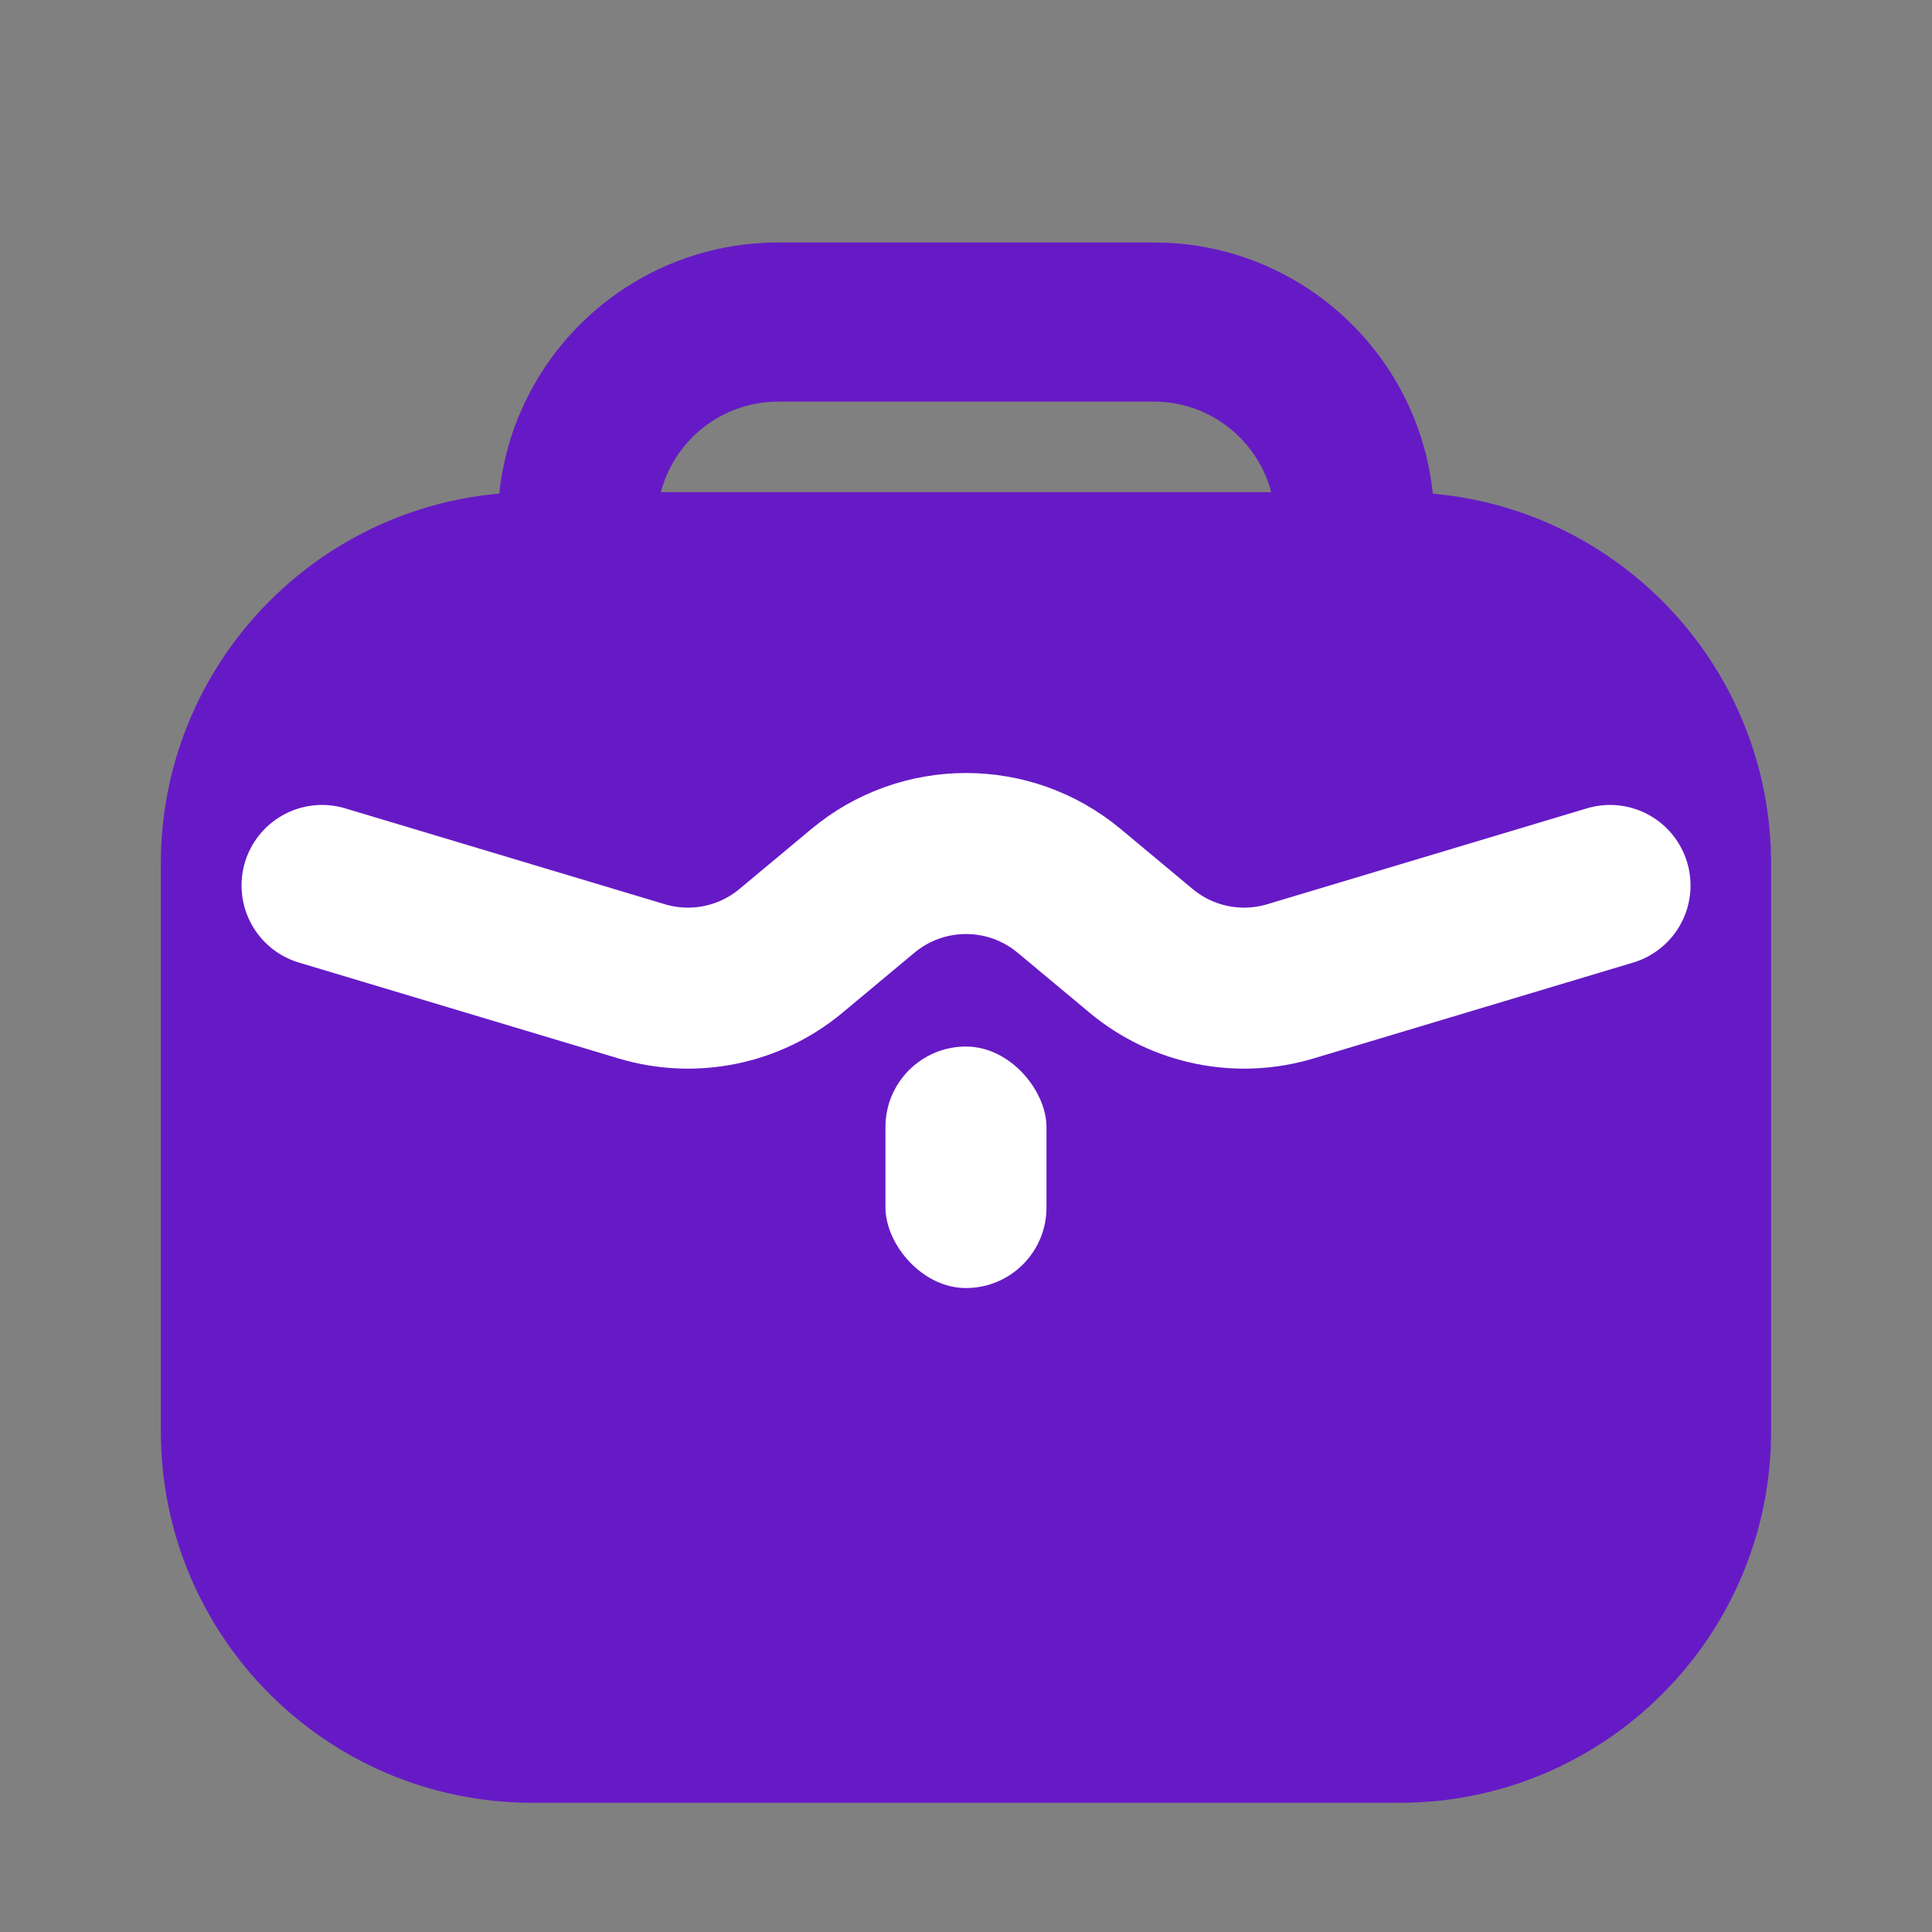 <svg width="32" height="32" viewBox="0 0 32 32" fill="none" xmlns="http://www.w3.org/2000/svg">
<rect x="0" y="0" width="32" height="32" fill="#808080" stroke="none"/>
<rect x="4" y="9.334" width="24" height="18.667" rx="4" fill="#661AC6"/>
<path fill-rule="evenodd" clip-rule="evenodd" d="M8.213 8.181C5.099 8.484 2.664 11.11 2.664 14.304V23.708C2.664 27.105 5.418 29.86 8.816 29.86H23.183C26.58 29.86 29.335 27.105 29.335 23.708V14.304C29.335 11.111 26.901 8.486 23.788 8.182C23.769 8.18 23.75 8.178 23.732 8.176C23.71 7.966 23.674 7.76 23.625 7.559C23.345 6.406 22.634 5.421 21.672 4.785C20.938 4.299 20.058 4.016 19.111 4.016H12.89C11.943 4.016 11.063 4.299 10.329 4.785C9.367 5.421 8.656 6.406 8.376 7.559C8.327 7.76 8.291 7.966 8.269 8.176C8.251 8.178 8.232 8.18 8.213 8.181ZM23.342 10.789H21.055H10.946H8.657L8.501 10.803C6.708 10.96 5.301 12.469 5.301 14.304V23.708C5.301 25.649 6.875 27.223 8.816 27.223H23.183C25.124 27.223 26.698 25.649 26.698 23.708V14.304C26.698 12.47 25.291 10.961 23.499 10.803L23.342 10.789ZM20.431 7.146C20.078 6.839 19.616 6.652 19.111 6.652H12.89C12.384 6.652 11.923 6.839 11.57 7.146C11.271 7.408 11.049 7.756 10.946 8.152H12.89H19.111H21.055C20.952 7.756 20.73 7.408 20.431 7.146Z" fill="#661AC6"/>
<rect x="14.666" y="17.334" width="2.667" height="4" rx="1.333" fill="white"/>
<path d="M5.334 14.666L10.628 16.254C11.485 16.511 12.414 16.322 13.101 15.749L14.293 14.755C15.282 13.931 16.719 13.931 17.708 14.755L18.9 15.749C19.587 16.322 20.516 16.511 21.373 16.254L26.667 14.666" stroke="white" stroke-width="2.667" stroke-linecap="round"/>
</svg>
